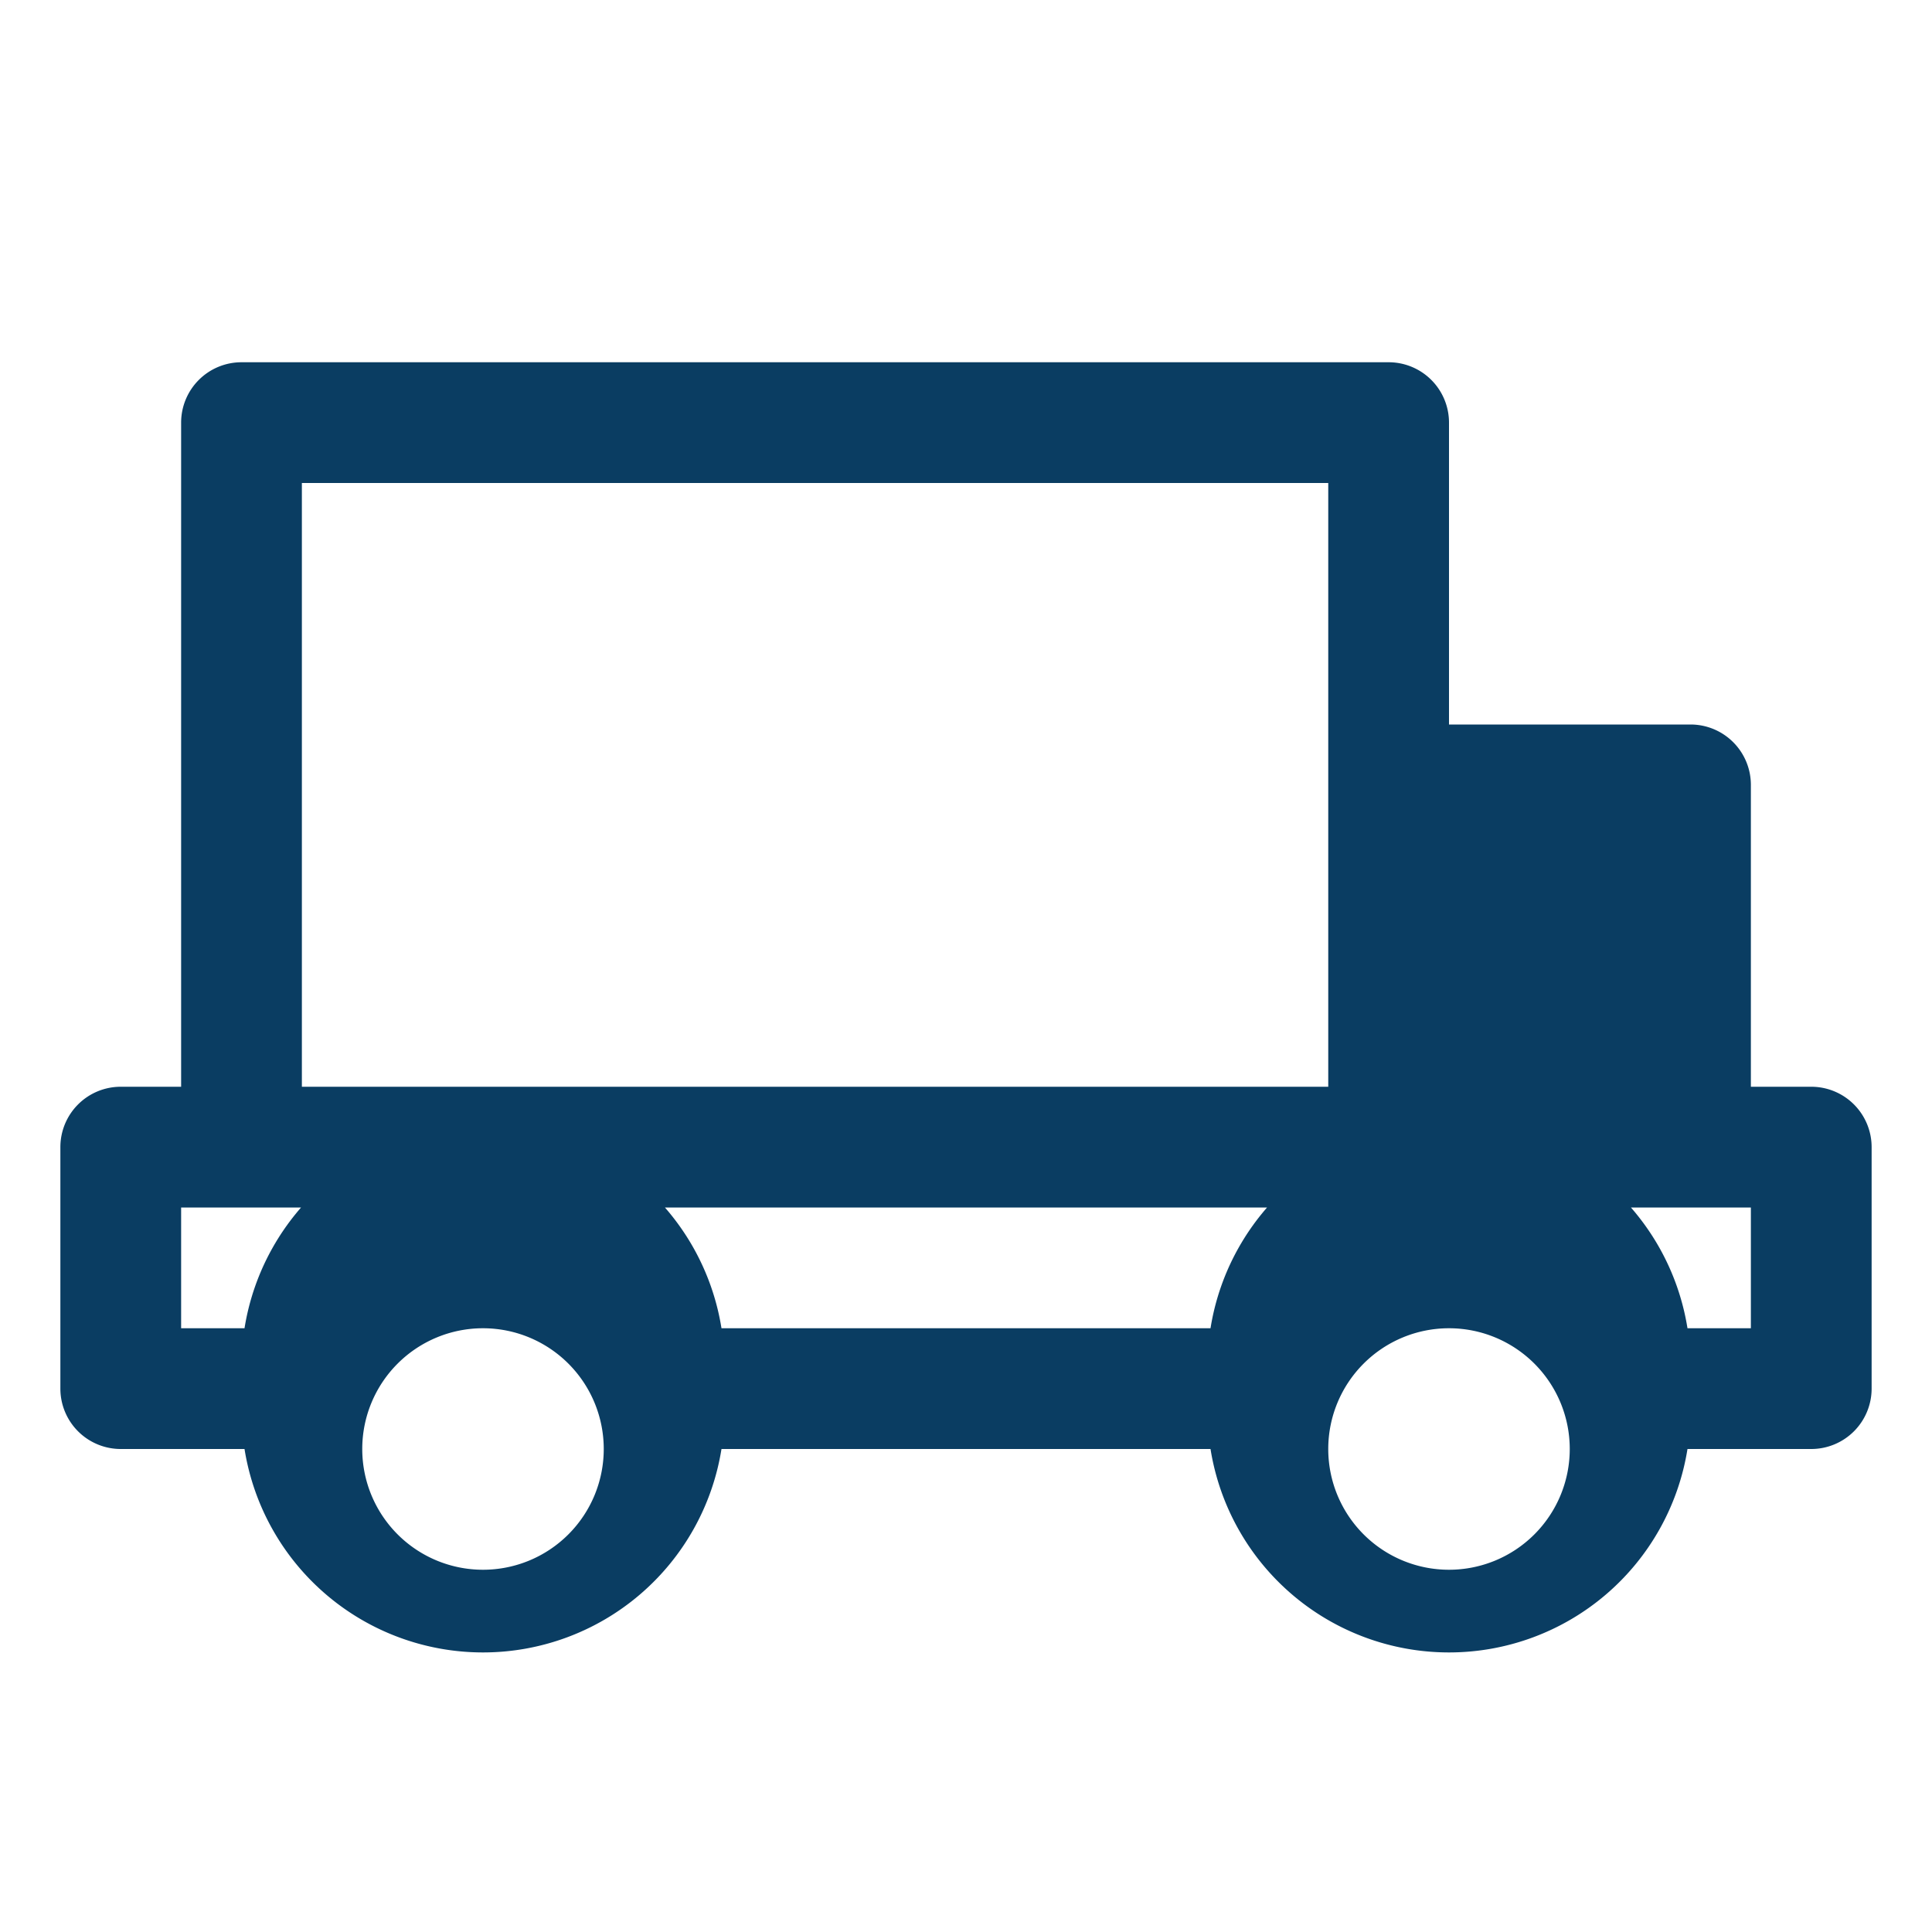 <?xml version="1.0" encoding="UTF-8"?>
<svg xmlns="http://www.w3.org/2000/svg" viewBox="0 0 64 64" width="64" height="64">
  <path fill="#0a3d62" d="M60,36H58V26a2,2,0,0,0-2-2H48V14a2,2,0,0,0-2-2H8a2,2,0,0,0-2,2V36H4a2,2,0,0,0-2,2v8a2,2,0,0,0,2,2H8.1a8,8,0,0,0,15.8,0h16.2a8,8,0,0,0,15.8,0H60a2,2,0,0,0,2-2V38A2,2,0,0,0,60,36ZM10,16H44V36H10ZM16,52a4,4,0,1,1,4-4A4,4,0,0,1,16,52Zm32,0a4,4,0,1,1,4-4A4,4,0,0,1,48,52Zm10-8H55.9a8,8,0,0,0-15.8,0H23.9a8,8,0,0,0-15.8,0H6V40H58Z"/>
  <path fill="#0a3d62" d="M48,28h6v4H48Z"/>
</svg>
